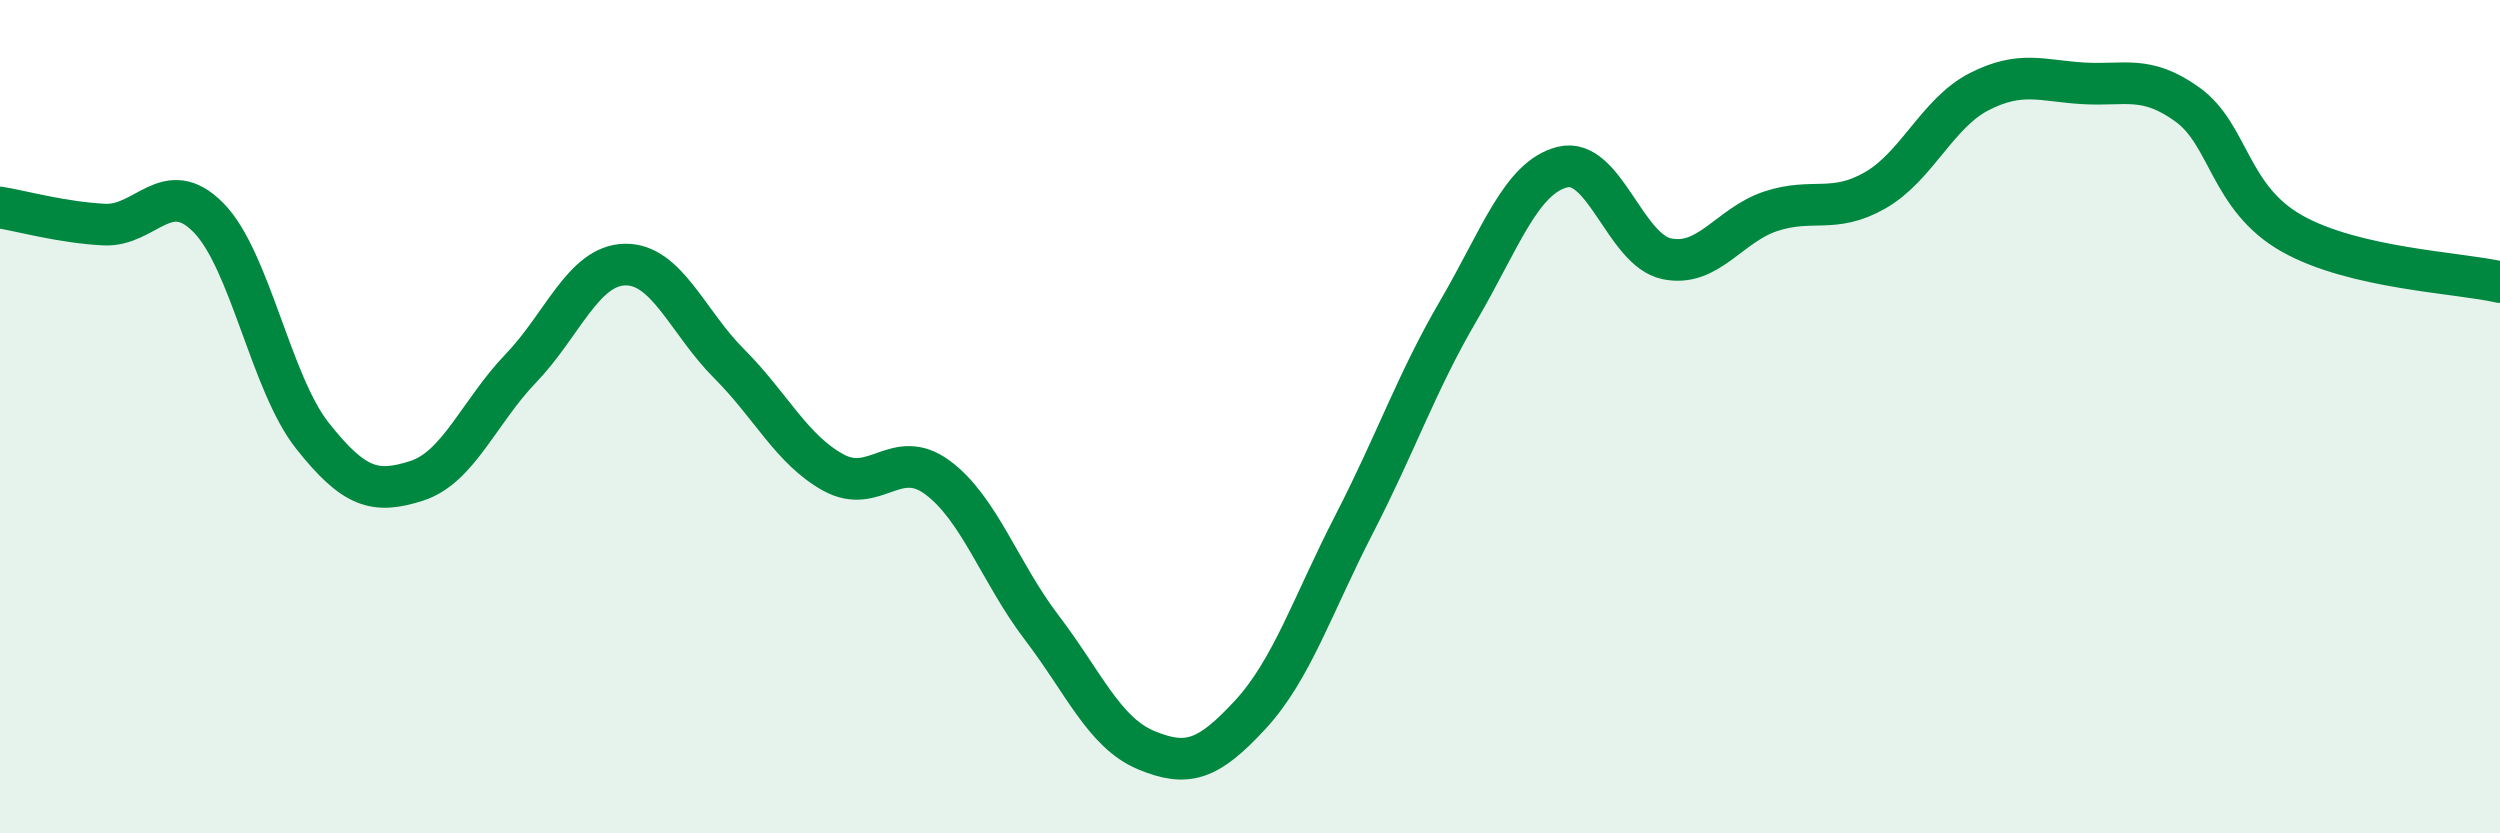 
    <svg width="60" height="20" viewBox="0 0 60 20" xmlns="http://www.w3.org/2000/svg">
      <path
        d="M 0,4.98 C 0.5,5.06 1.5,5.34 2.5,5.39 C 3.5,5.44 4,4.21 5,5.22 C 6,6.23 6.5,9.2 7.5,10.46 C 8.5,11.72 9,11.86 10,11.54 C 11,11.22 11.5,9.88 12.5,8.84 C 13.5,7.8 14,6.37 15,6.35 C 16,6.33 16.5,7.73 17.5,8.73 C 18.5,9.73 19,10.79 20,11.34 C 21,11.89 21.5,10.72 22.5,11.46 C 23.5,12.2 24,13.75 25,15.06 C 26,16.37 26.5,17.58 27.5,18 C 28.5,18.42 29,18.24 30,17.16 C 31,16.08 31.5,14.52 32.5,12.58 C 33.5,10.64 34,9.17 35,7.46 C 36,5.75 36.5,4.26 37.5,4.01 C 38.5,3.76 39,6 40,6.21 C 41,6.42 41.5,5.4 42.5,5.07 C 43.5,4.74 44,5.14 45,4.57 C 46,4 46.5,2.71 47.5,2.2 C 48.5,1.69 49,1.94 50,2 C 51,2.06 51.5,1.79 52.5,2.51 C 53.5,3.23 53.5,4.75 55,5.6 C 56.5,6.45 59,6.54 60,6.77L60 20L0 20Z"
        fill="#008740"
        opacity="0.1"
        stroke-linecap="round"
        stroke-linejoin="round"
      />
      <path
        d="M 0,4.98 C 0.5,5.06 1.5,5.34 2.5,5.39 C 3.5,5.44 4,4.21 5,5.22 C 6,6.23 6.5,9.2 7.5,10.46 C 8.5,11.72 9,11.86 10,11.54 C 11,11.22 11.5,9.88 12.5,8.84 C 13.5,7.8 14,6.37 15,6.35 C 16,6.33 16.5,7.73 17.5,8.73 C 18.5,9.73 19,10.79 20,11.34 C 21,11.89 21.5,10.72 22.5,11.46 C 23.5,12.2 24,13.75 25,15.06 C 26,16.37 26.5,17.58 27.5,18 C 28.5,18.42 29,18.24 30,17.16 C 31,16.08 31.5,14.52 32.5,12.58 C 33.5,10.64 34,9.17 35,7.46 C 36,5.75 36.5,4.26 37.5,4.01 C 38.5,3.76 39,6 40,6.21 C 41,6.42 41.5,5.4 42.5,5.07 C 43.5,4.74 44,5.14 45,4.57 C 46,4 46.5,2.71 47.5,2.2 C 48.5,1.69 49,1.94 50,2 C 51,2.06 51.5,1.79 52.5,2.51 C 53.5,3.23 53.5,4.75 55,5.6 C 56.5,6.45 59,6.54 60,6.77"
        stroke="#008740"
        stroke-width="1"
        fill="none"
        stroke-linecap="round"
        stroke-linejoin="round"
      />
    </svg>
  